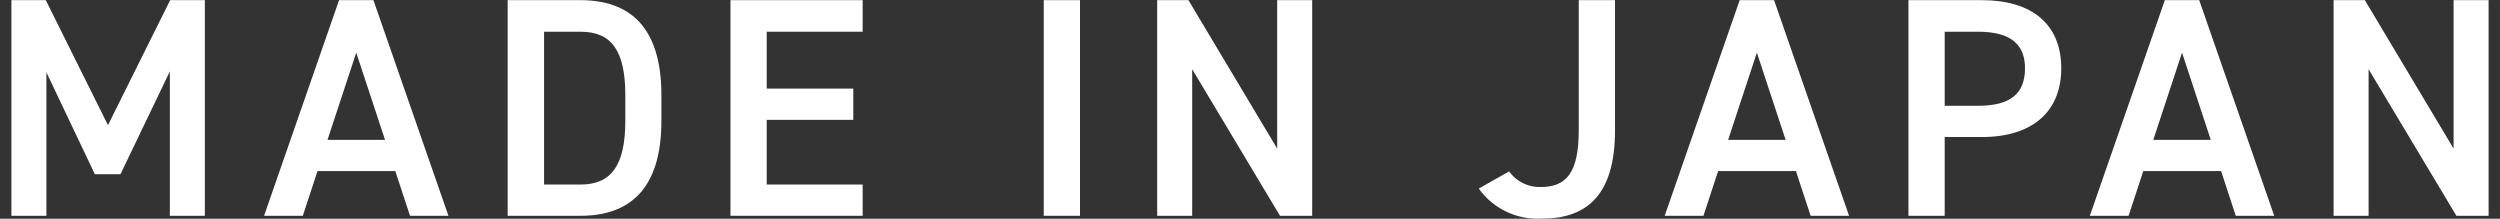 <?xml version="1.0" encoding="utf-8"?>
<!-- Generator: Adobe Illustrator 23.0.6, SVG Export Plug-In . SVG Version: 6.00 Build 0)  -->
<svg version="1.1" id="レイヤー_1" xmlns="http://www.w3.org/2000/svg" xmlns:xlink="http://www.w3.org/1999/xlink" x="0px"
	 y="0px" viewBox="0 0 160 14" style="enable-background:new 0 0 160 14;" xml:space="preserve">
<rect x="0" y="0" width="160" height="14" fill="#333333" stroke="none"/>
<style type="text/css">
	.st0{fill:#FFFFFF;}
</style>
<title>アートボード 32</title>
<path class="st0" d="M6.91,8.01l3.98-8h2.22v13.8h-2.24V4.57l-3.16,6.58H6.07l-3.1-6.52v9.18H0.73V0.01h2.2L6.91,8.01z"/>
<path class="st0" d="M16.9,13.81l4.8-13.8h2.2l4.8,13.8h-2.46l-0.94-2.86h-4.98l-0.94,2.86H16.9z M20.96,8.95h3.68L22.8,3.37
	L20.96,8.95z"/>
<path class="st0" d="M32.49,13.81V0.01h4.66c3.1,0,5.18,1.66,5.18,6.08v1.64c0,4.42-2.08,6.08-5.18,6.08L32.49,13.81z M40.02,7.73
	V6.09c0-2.84-0.88-4.06-2.86-4.06h-2.34v9.78h2.34C39.13,11.81,40.02,10.57,40.02,7.73L40.02,7.73z"/>
<path class="st0" d="M55.21,0.01v2.02h-6.14v3.64h5.54v2h-5.54v4.14h6.14v2h-8.46V0.01H55.21z"/>
<path class="st0" d="M69.12,13.81H66.8V0.01h2.32V13.81z"/>
<path class="st0" d="M83.98,0.01v13.8h-2.06L76.3,4.43v9.38h-2.24V0.01h2l5.68,9.5v-9.5H83.98z"/>
<path class="st0" d="M96.58,10.97c0.47,0.65,1.22,1.02,2.02,1c1.62,0,2.44-0.88,2.44-3.62V0.01h2.32v8.34
	c0,4.08-1.76,5.64-4.66,5.64c-1.59,0.1-3.13-0.62-4.06-1.92L96.58,10.97z"/>
<path class="st0" d="M106.54,13.81l4.8-13.8h2.2l4.8,13.8h-2.46l-0.94-2.86h-4.98l-0.94,2.86H106.54z M110.6,8.95h3.68l-1.84-5.58
	L110.6,8.95z"/>
<path class="st0" d="M124.46,8.77v5.04h-2.32V0.01h4.7c3.18,0,5.08,1.52,5.08,4.36c0,2.8-1.88,4.4-5.08,4.4H124.46z M126.6,6.77
	c2.12,0,3-0.82,3-2.4c0-1.5-0.88-2.34-3-2.34h-2.14v4.74H126.6z"/>
<path class="st0" d="M133.75,13.81l4.8-13.8h2.2l4.8,13.8h-2.46l-0.94-2.86h-4.98l-0.94,2.86H133.75z M137.81,8.95h3.68l-1.84-5.58
	L137.81,8.95z"/>
<path class="st0" d="M159.27,0.01v13.8h-2.06l-5.62-9.38v9.38h-2.24V0.01h2l5.68,9.5v-9.5H159.27z"/>
</svg>

